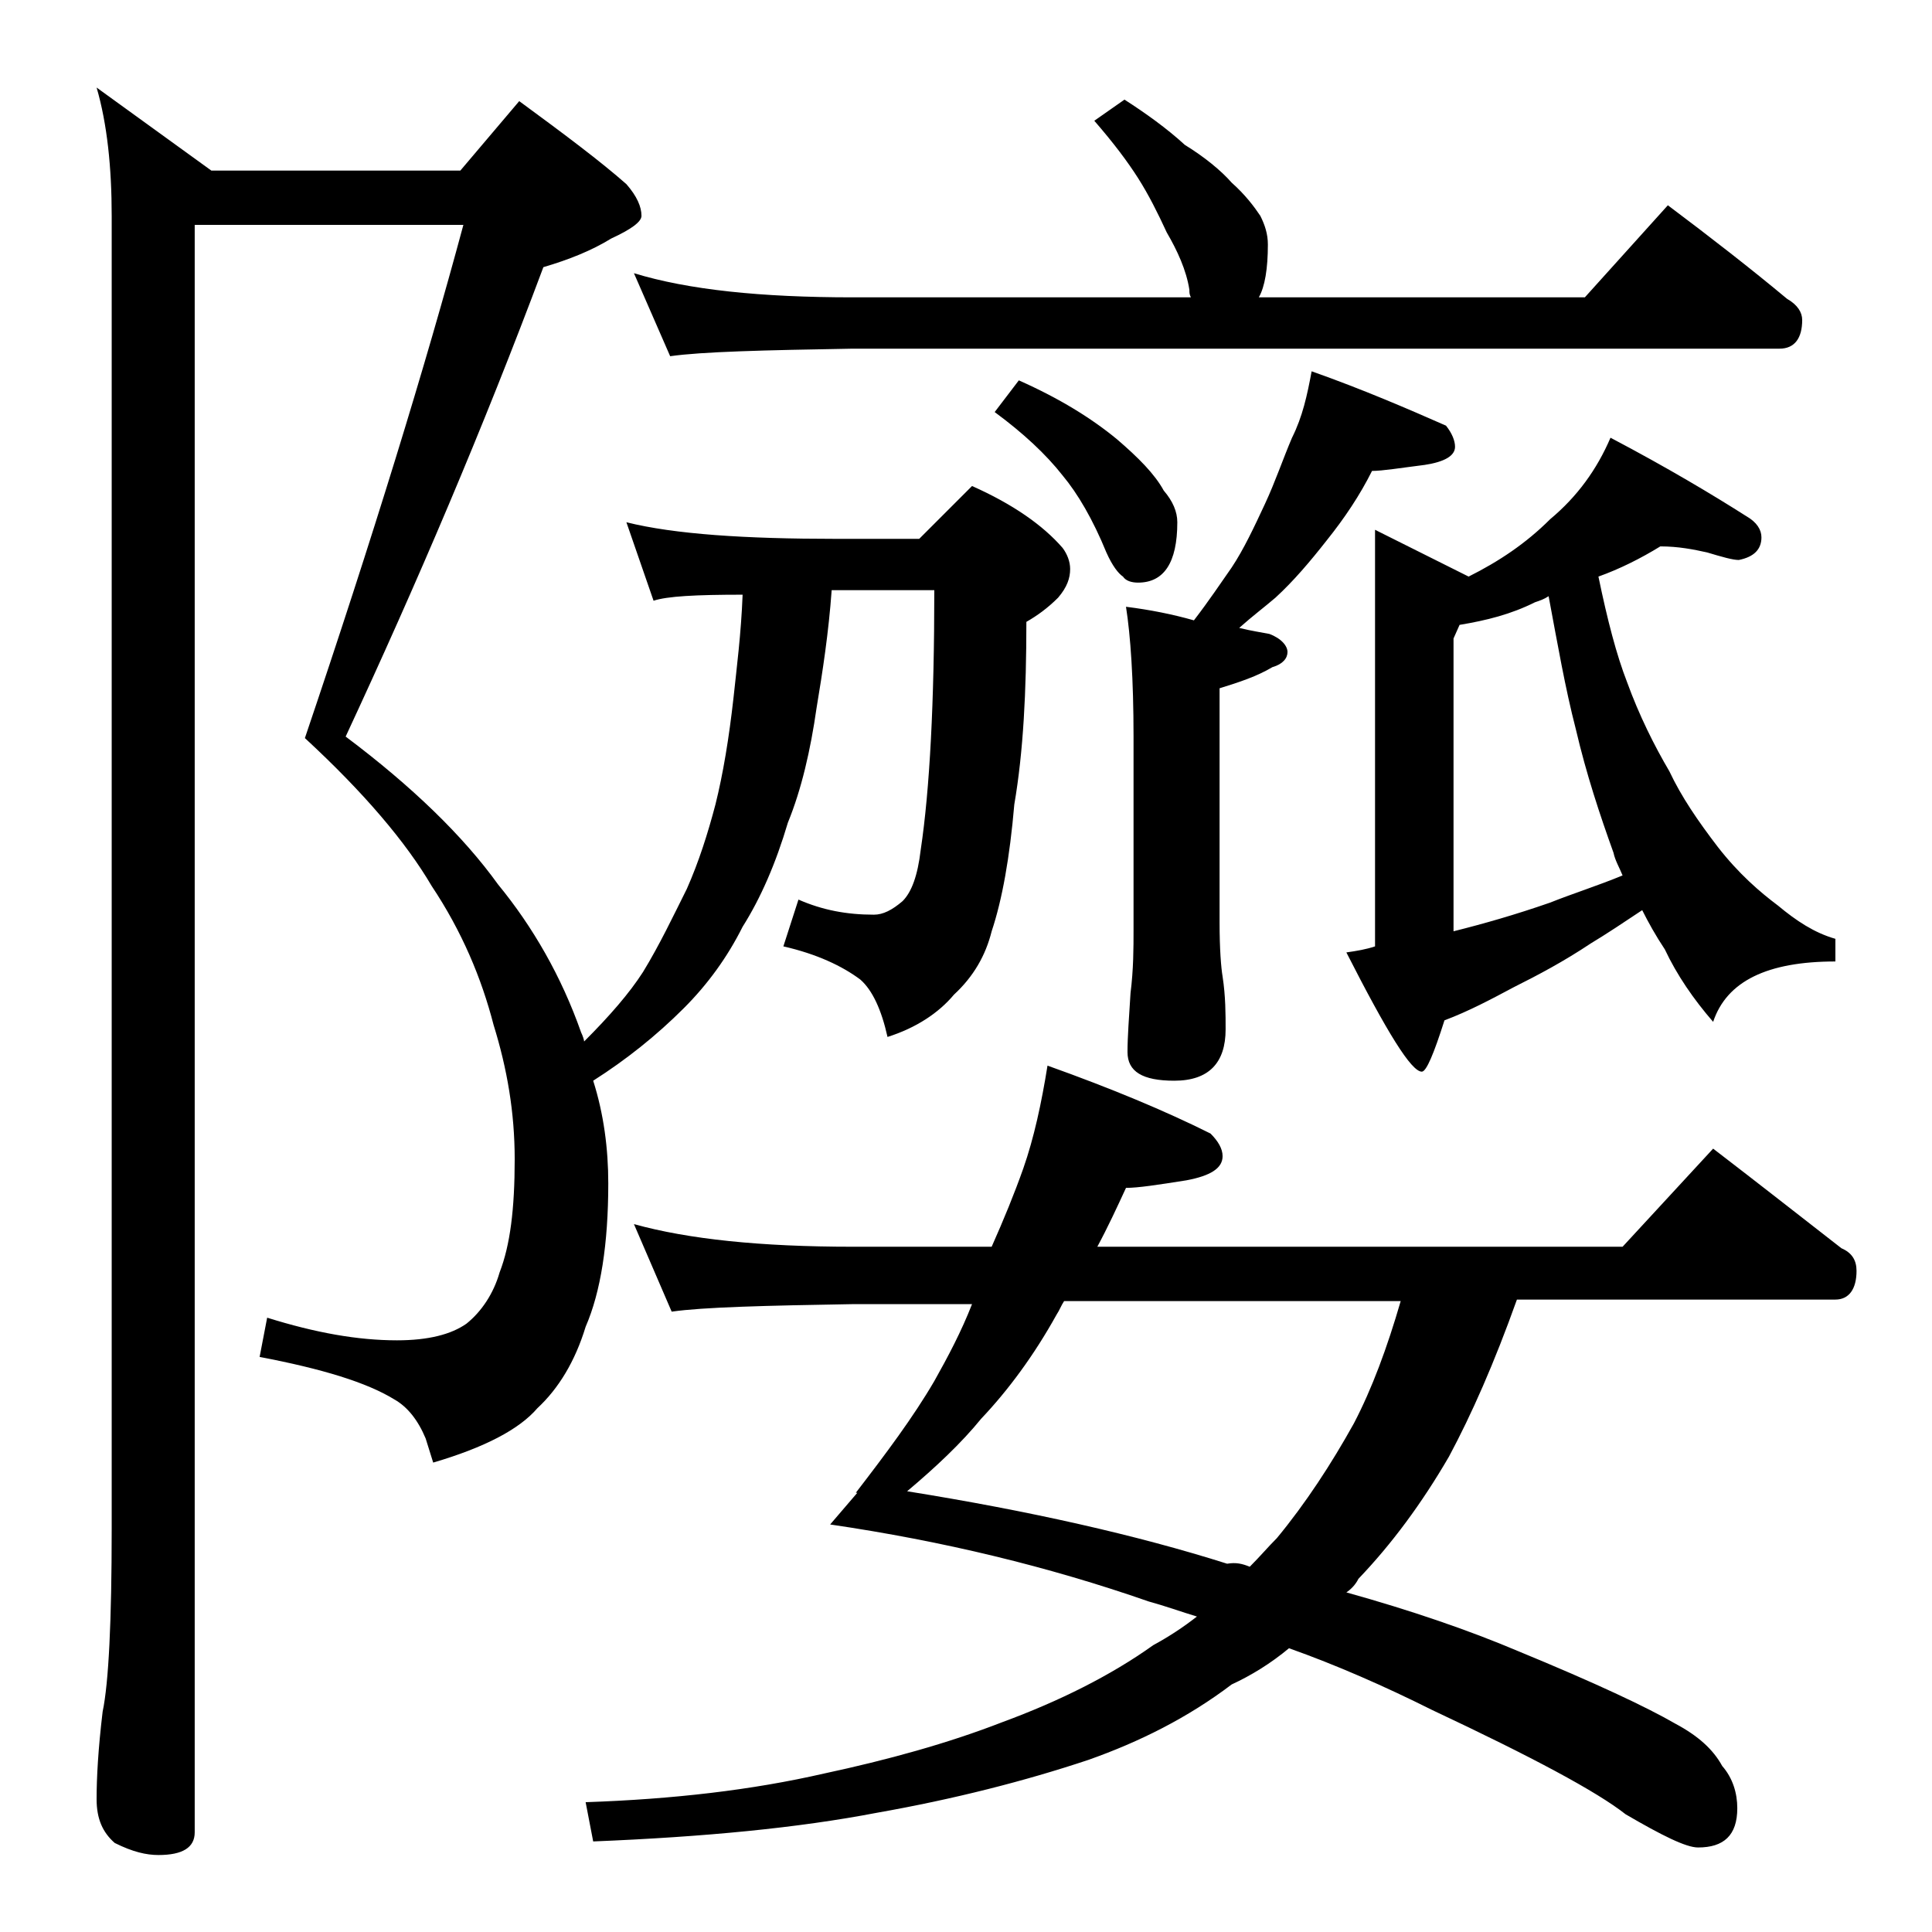 <?xml version="1.0" encoding="utf-8"?>
<!-- Generator: Adobe Illustrator 18.0.0, SVG Export Plug-In . SVG Version: 6.00 Build 0)  -->
<!DOCTYPE svg PUBLIC "-//W3C//DTD SVG 1.1//EN" "http://www.w3.org/Graphics/SVG/1.1/DTD/svg11.dtd">
<svg version="1.1" id="Layer_1" xmlns="http://www.w3.org/2000/svg" xmlns:xlink="http://www.w3.org/1999/xlink" x="0px" y="0px"
	 viewBox="0 0 128 128" enable-background="new 0 0 128 128" xml:space="preserve">
<path d="M41.5,34.6c3.2,0.8,7.9,1.1,13.9,1.1h5.5l3.5-3.5c2.7,1.2,4.7,2.6,6,4.1c0.3,0.4,0.5,0.9,0.5,1.4c0,0.6-0.2,1.2-0.8,1.9
	c-0.7,0.7-1.4,1.2-2.1,1.6c0,4.6-0.2,8.6-0.8,12.1c-0.3,3.5-0.8,6.3-1.5,8.4c-0.4,1.6-1.2,3-2.5,4.2c-1,1.2-2.5,2.2-4.4,2.8
	c-0.4-1.8-1-3.1-1.8-3.8c-1.2-0.9-2.9-1.7-5.1-2.2l1-3.1c1.6,0.7,3.2,1,5,1c0.6,0,1.2-0.3,1.9-0.9c0.6-0.6,1-1.7,1.2-3.4
	c0.6-4,0.9-9.8,0.9-17.2h-6.8c-0.2,2.8-0.6,5.4-1,7.8c-0.4,2.8-1,5.4-1.9,7.6c-0.8,2.7-1.8,5-3,6.9c-1,2-2.3,3.8-3.9,5.4
	c-1.8,1.8-3.8,3.4-6,4.8c0.7,2.2,1,4.5,1,6.8c0,4-0.5,7.2-1.5,9.5c-0.7,2.3-1.8,4.1-3.2,5.4c-1.2,1.4-3.5,2.6-6.9,3.6l-0.5-1.6
	c-0.5-1.2-1.2-2.1-2.1-2.6c-1.8-1.1-4.7-2-8.9-2.8l0.5-2.6c3.2,1,6,1.5,8.6,1.5c2.1,0,3.6-0.4,4.6-1.1c1-0.8,1.8-2,2.2-3.4
	c0.7-1.8,1-4.2,1-7.5c0-3.1-0.5-6-1.4-8.9c-0.8-3.1-2.1-6.2-4.1-9.2c-1.7-2.9-4.5-6.2-8.4-9.8c4.5-13.3,8-24.7,10.5-34H12.9v106.5
	c0,1-0.8,1.5-2.4,1.5c-0.8,0-1.7-0.2-2.9-0.8c-0.8-0.7-1.2-1.6-1.2-2.9c0-1.4,0.1-3.3,0.4-5.8c0.4-1.9,0.6-6,0.6-12.1v-87
	c0-3.2-0.3-6.1-1-8.5l7.6,5.5h16.5l3.9-4.6c3,2.2,5.4,4,7.1,5.5c0.7,0.8,1,1.5,1,2.1c0,0.4-0.7,0.9-2,1.5c-1.3,0.8-2.8,1.4-4.5,1.9
	c-4,10.7-8.4,21-13.1,31.1c4.4,3.3,7.8,6.6,10.1,9.8c2.3,2.8,4.2,6.1,5.5,9.8c0.1,0.2,0.2,0.5,0.2,0.6c1.7-1.7,3-3.2,3.9-4.6
	c1.1-1.8,2-3.7,2.9-5.5c0.8-1.8,1.4-3.7,1.9-5.6c0.5-2,0.9-4.4,1.2-7.1c0.2-1.9,0.5-4.2,0.6-6.8c-3.1,0-5,0.1-5.9,0.4L41.5,34.6z
	 M69.4,70.6c4.2,1.5,7.8,3,10.8,4.5c0.5,0.5,0.8,1,0.8,1.5c0,0.8-0.8,1.3-2.4,1.6c-1.9,0.3-3.2,0.5-4,0.5c-0.6,1.3-1.2,2.6-1.9,3.9
	h34.8l6-6.5c3,2.3,5.8,4.5,8.5,6.6c0.7,0.3,1,0.8,1,1.5c0,1.2-0.5,1.9-1.4,1.9h-21.1c-1.5,4.2-3,7.6-4.5,10.4
	c-1.8,3.1-3.8,5.8-6,8.1c-0.2,0.4-0.5,0.7-0.8,0.9c4.3,1.2,8.1,2.5,11.4,3.9c5.1,2.1,8.5,3.7,10.4,4.8c1.5,0.8,2.5,1.7,3.1,2.8
	c0.7,0.8,1,1.8,1,2.8c0,1.8-0.9,2.6-2.6,2.6c-0.8,0-2.4-0.8-4.8-2.2c-1.9-1.5-6.2-3.8-12.8-6.9c-3.2-1.6-6.4-3-9.5-4.1
	c-1.2,1-2.5,1.8-3.8,2.4c-2.9,2.2-6.1,3.8-9.5,5c-4.2,1.4-8.9,2.6-14,3.5c-5.2,1-11.4,1.6-18.8,1.9l-0.5-2.6
	c5.8-0.2,11-0.8,15.8-1.9c4.2-0.9,8.2-2,11.8-3.4c3.8-1.4,7.2-3.1,10-5.1c1.1-0.6,2-1.2,2.9-1.9c-1-0.3-2.1-0.7-3.2-1
	c-6.6-2.3-13.6-4-21.1-5.1l1.8-2.1h-0.1c2-2.6,3.8-5,5.2-7.4c0.9-1.6,1.8-3.3,2.5-5.1h-7.8c-5.9,0.1-10,0.2-12.1,0.5L42,81.1
	c3.6,1,8.4,1.5,14.5,1.5h9.2c0.8-1.8,1.5-3.5,2.1-5.2C68.5,75.4,69,73.1,69.4,70.6z M74.5,6.6c1.4,0.9,2.8,1.9,4,3
	c1.3,0.8,2.4,1.7,3.1,2.5c0.9,0.8,1.5,1.6,1.9,2.2c0.3,0.6,0.5,1.2,0.5,1.9c0,1.6-0.2,2.8-0.6,3.5H105l5.5-6.1
	c2.8,2.1,5.5,4.2,7.9,6.2c0.7,0.4,1,0.9,1,1.4c0,1.2-0.5,1.9-1.5,1.9H56.5c-5.9,0.1-10,0.2-12.1,0.5L42,18.1
	c3.6,1.1,8.4,1.6,14.5,1.6h22.4c-0.1-0.2-0.1-0.3-0.1-0.5c-0.2-1.3-0.8-2.6-1.5-3.8c-0.6-1.3-1.2-2.5-1.9-3.6
	c-0.7-1.1-1.6-2.3-2.9-3.8L74.5,6.6z M82.8,103.8c0.7-0.7,1.2-1.3,1.8-1.9c1.9-2.3,3.6-4.9,5.1-7.6c1.2-2.3,2.2-5,3.1-8.1H70.5
	c-0.2,0.3-0.3,0.6-0.5,0.9c-1.5,2.7-3.2,5-5,6.9c-1.3,1.6-3,3.2-4.9,4.8c8.1,1.3,15.2,2.9,21.2,4.8
	C81.9,103.5,82.3,103.6,82.8,103.8z M67.5,25.2c2.7,1.2,4.8,2.5,6.5,3.9c1.4,1.2,2.5,2.3,3.1,3.4c0.6,0.7,0.9,1.4,0.9,2.1
	c0,2.7-0.9,4-2.6,4c-0.4,0-0.8-0.1-1-0.4c-0.3-0.2-0.7-0.7-1.1-1.6c-0.9-2.2-1.9-3.9-2.9-5.1c-1.1-1.4-2.6-2.8-4.5-4.2L67.5,25.2z
	 M86.9,24.6c3.4,1.2,6.4,2.5,8.9,3.6c0.4,0.5,0.6,1,0.6,1.4c0,0.6-0.7,1-2,1.2c-1.6,0.2-2.8,0.4-3.5,0.4c-0.8,1.6-1.8,3.1-3,4.6
	c-1.1,1.4-2.2,2.7-3.4,3.8c-0.7,0.6-1.5,1.2-2.4,2c0.8,0.2,1.5,0.3,2,0.4c0.8,0.3,1.2,0.8,1.2,1.2c0,0.4-0.3,0.8-1,1
	c-1,0.6-2.2,1-3.5,1.4v15.5c0,1.8,0.1,3,0.2,3.6c0.2,1.3,0.2,2.5,0.2,3.5c0,2.2-1.1,3.4-3.4,3.4c-2.1,0-3.1-0.6-3.1-1.9
	c0-1,0.1-2.3,0.2-3.9c0.2-1.6,0.2-3,0.2-4.2V48.8c0-3.8-0.2-6.7-0.5-8.6c1.6,0.2,3.1,0.5,4.5,0.9c1-1.3,1.8-2.5,2.5-3.5
	c0.8-1.2,1.5-2.7,2.2-4.2c0.7-1.5,1.2-3,1.8-4.4C86.3,27.6,86.6,26.2,86.9,24.6z M110,36.2c-1.3,0.8-2.7,1.5-4.1,2
	c0.6,2.9,1.2,5.2,1.9,7c0.8,2.2,1.8,4.2,2.8,5.9c0.8,1.7,1.9,3.3,3.2,5c1.4,1.8,2.8,3,4,3.9c1.2,1,2.4,1.8,3.8,2.2v1.5
	c-4.5,0-7.2,1.3-8.1,4c-1.3-1.5-2.4-3.1-3.2-4.8c-0.6-0.9-1.1-1.8-1.5-2.6c-1.2,0.8-2.4,1.6-3.4,2.2c-1.8,1.2-3.5,2.1-5.1,2.9
	c-1.5,0.8-3,1.6-4.6,2.2c-0.7,2.2-1.2,3.4-1.5,3.4c-0.7,0-2.3-2.6-5-7.9c0.7-0.1,1.3-0.2,1.9-0.4V35.1l6.2,3.1c2-1,3.8-2.2,5.4-3.8
	c1.8-1.5,3.1-3.3,4-5.4c3.8,2,6.8,3.8,9,5.2c0.7,0.4,1,0.9,1,1.4c0,0.8-0.5,1.3-1.5,1.5c-0.4,0-1.1-0.2-2.1-0.5
	C112.2,36.4,111.2,36.2,110,36.2z M107.5,58c-0.2-0.5-0.5-1-0.6-1.5c-0.9-2.5-1.8-5.2-2.5-8.2c-0.7-2.7-1.2-5.6-1.8-8.8
	c-0.3,0.2-0.6,0.3-0.9,0.4c-1.6,0.8-3.2,1.2-5,1.5l-0.4,0.9v19.4c2-0.5,4.1-1.1,6.4-1.9C104.2,59.2,105.8,58.7,107.5,58z"/>
</svg>

